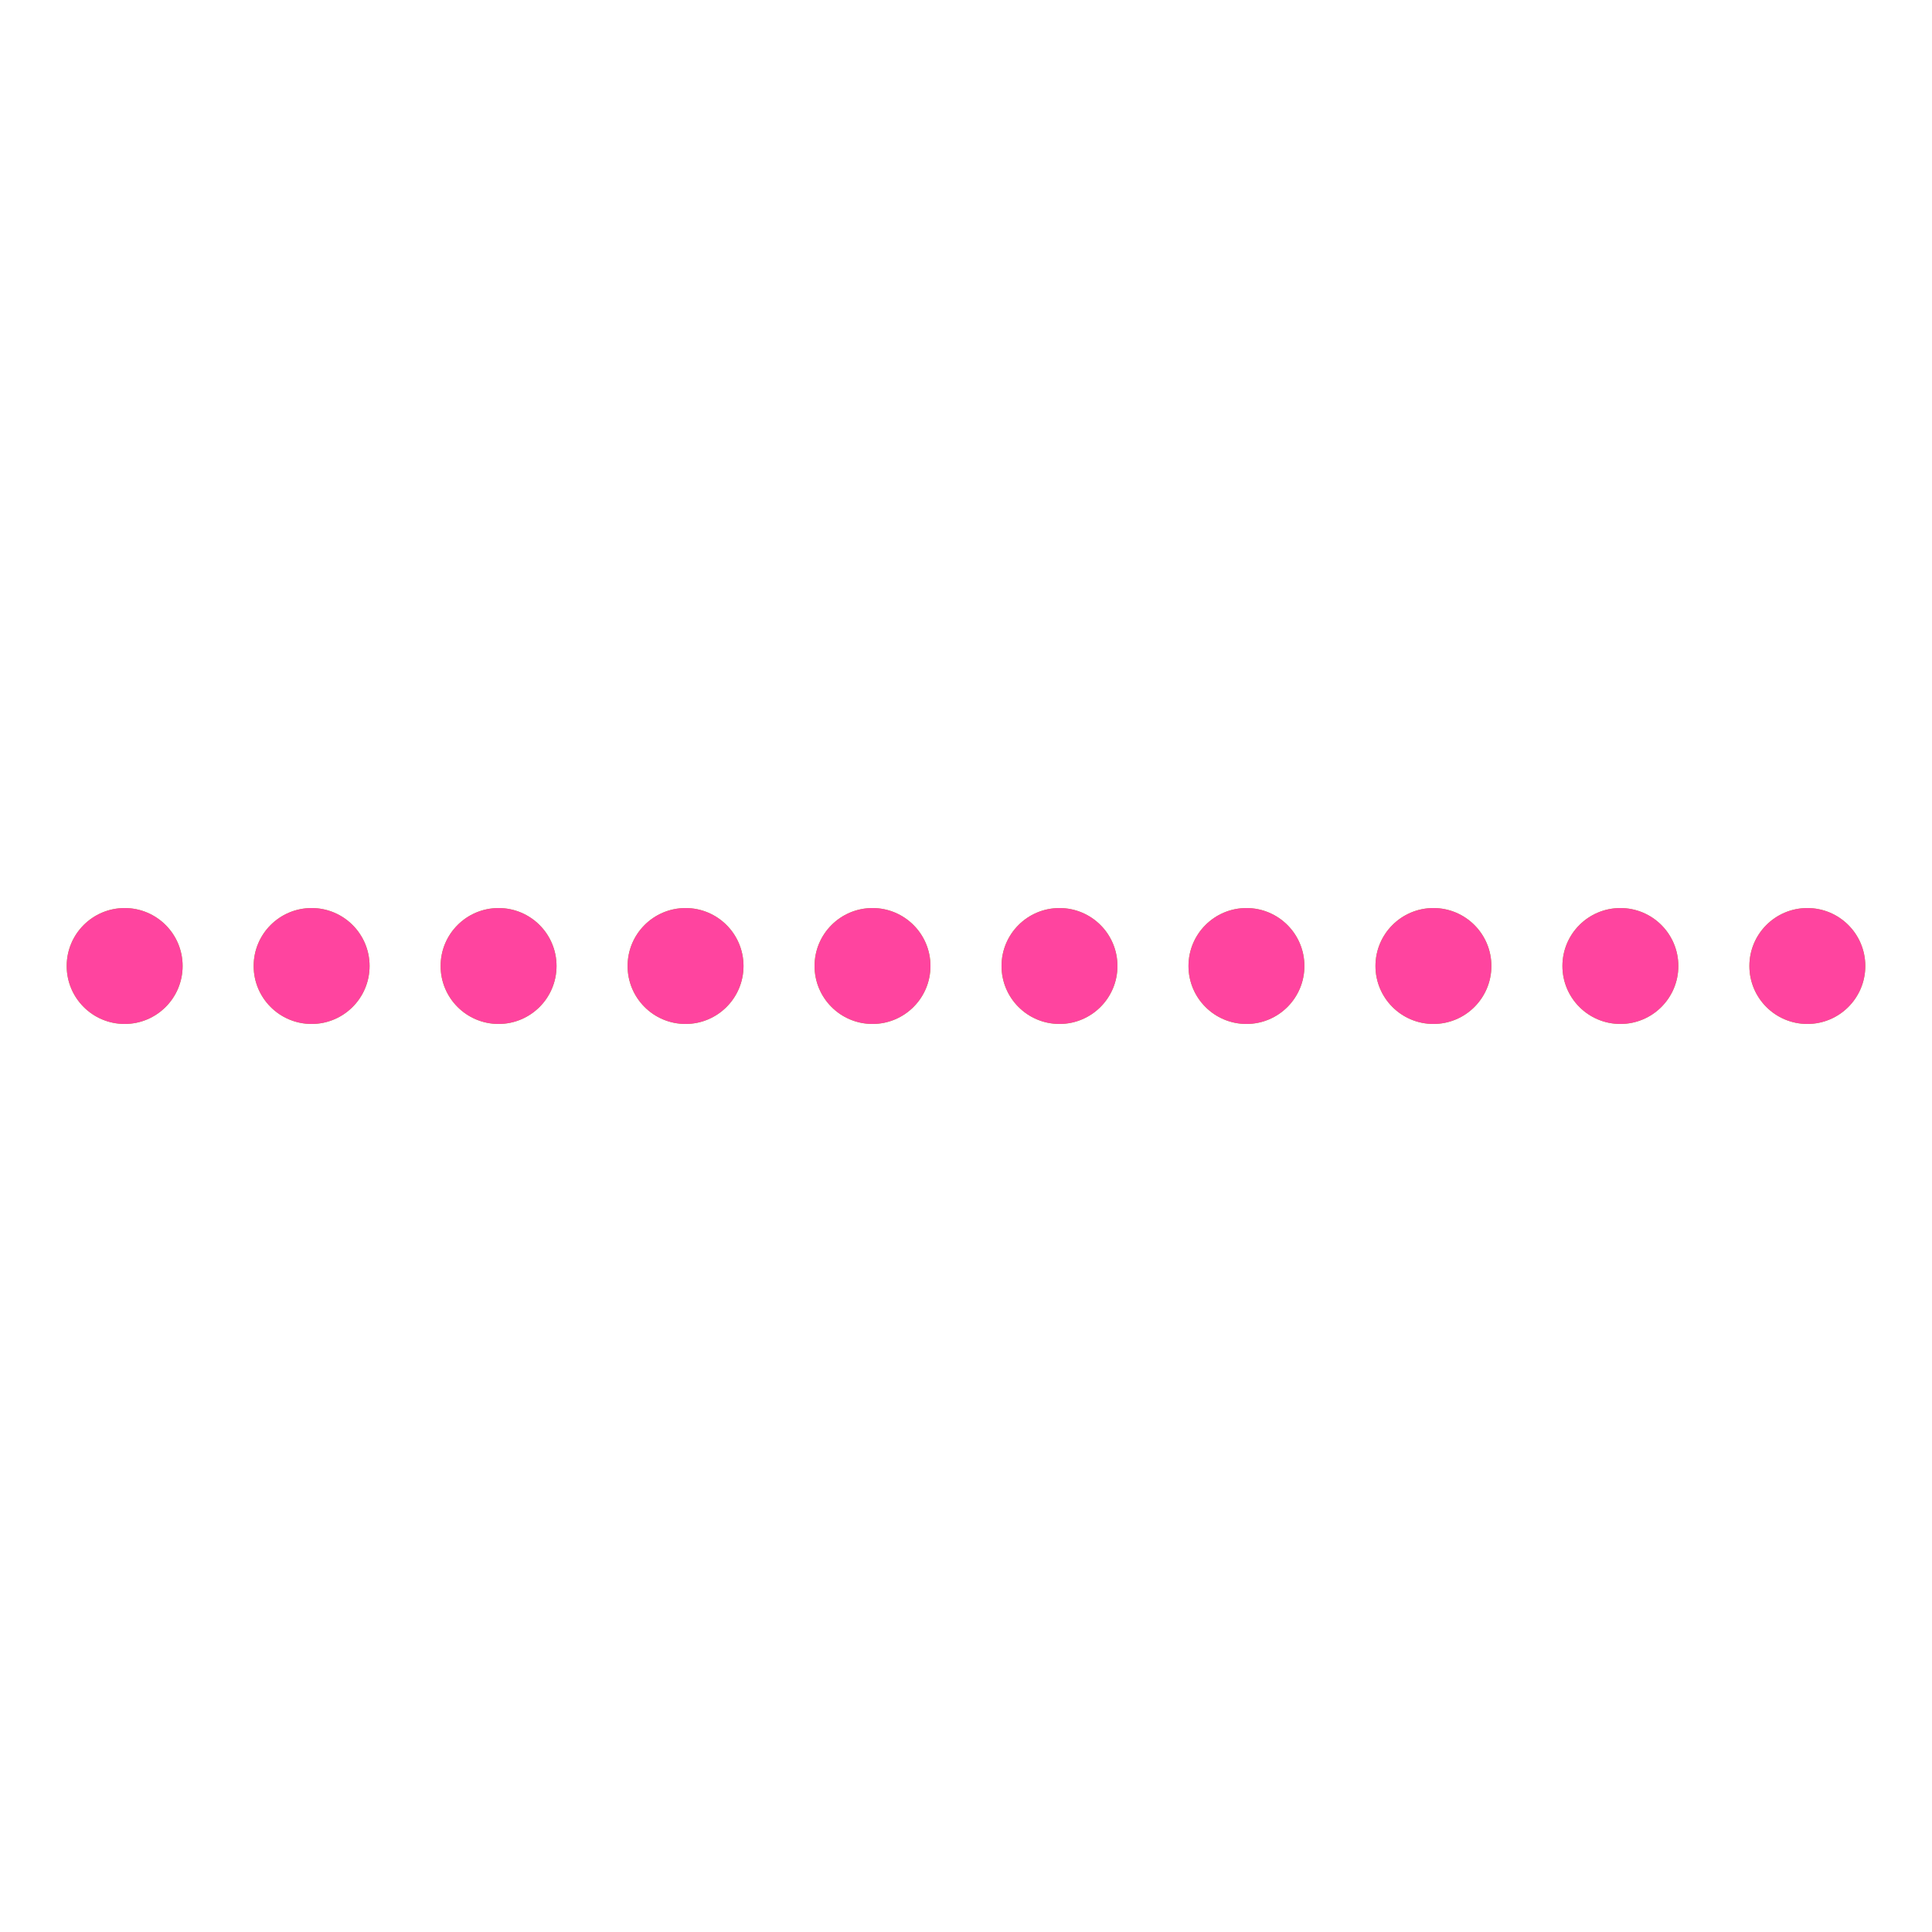 <svg xmlns="http://www.w3.org/2000/svg" xmlns:xlink="http://www.w3.org/1999/xlink"
  style="margin: auto; background: rgba(241, 242, 243, 0); display: block;" width="200px" height="200px"
  viewBox="0 0 100 100" preserveAspectRatio="xMidYMid">
  <circle cx="6.452" cy="50" r="3" fill="#93c216">
    <animate attributeName="r" times="0;0.5;1" values="2.4;3.6;2.4"
      dur="1.449s" repeatCount="indefinite" begin="-0.362s"></animate>
    <animate attributeName="cy" keyTimes="0;0.5;1" values="32;68;32" dur="1.449s" repeatCount="indefinite"
      begin="0s" keySplines="0.5 0 0.5 1;0.5 0 0.5 1" calcMode="spline"></animate>
    <animate attributeName="fill" keyTimes="0;0.5;1" values="#93c216;#ffce2d;#93c216" dur="1.449s"
      repeatCount="indefinite" begin="-0.362s"></animate>
  </circle>
  <circle cx="6.452" cy="50" r="3" fill="#ff449f">
    <animate attributeName="r" times="0;0.5;1" values="2.4;3.6;2.4"
      dur="1.449s" repeatCount="indefinite" begin="-1.087s"></animate>
    <animate attributeName="cy" keyTimes="0;0.5;1" values="32;68;32" dur="1.449s" repeatCount="indefinite"
      begin="-0.725s" keySplines="0.5 0 0.5 1;0.5 0 0.5 1" calcMode="spline"></animate>
    <animate attributeName="fill" keyTimes="0;0.5;1" values="#ff449f;#b33ce3;#ff449f" dur="1.449s"
      repeatCount="indefinite" begin="-0.362s"></animate>
  </circle>
  <circle cx="16.129" cy="50" r="3" fill="#93c216">
    <animate attributeName="r" times="0;0.5;1" values="2.4;3.6;2.4"
      dur="1.449s" repeatCount="indefinite" begin="-0.507s"></animate>
    <animate attributeName="cy" keyTimes="0;0.5;1" values="32;68;32" dur="1.449s" repeatCount="indefinite"
      begin="-0.145s" keySplines="0.5 0 0.5 1;0.5 0 0.5 1" calcMode="spline"></animate>
    <animate attributeName="fill" keyTimes="0;0.5;1" values="#93c216;#ffce2d;#93c216" dur="1.449s"
      repeatCount="indefinite" begin="-0.507s"></animate>
  </circle>
  <circle cx="16.129" cy="50" r="3" fill="#ff449f">
    <animate attributeName="r" times="0;0.5;1" values="2.4;3.6;2.4"
      dur="1.449s" repeatCount="indefinite" begin="-1.232s"></animate>
    <animate attributeName="cy" keyTimes="0;0.5;1" values="32;68;32" dur="1.449s" repeatCount="indefinite"
      begin="-0.87s" keySplines="0.5 0 0.5 1;0.5 0 0.5 1" calcMode="spline"></animate>
    <animate attributeName="fill" keyTimes="0;0.5;1" values="#ff449f;#b33ce3;#ff449f" dur="1.449s"
      repeatCount="indefinite" begin="-0.507s"></animate>
  </circle>
  <circle cx="25.806" cy="50" r="3" fill="#93c216">
    <animate attributeName="r" times="0;0.5;1" values="2.4;3.6;2.4"
      dur="1.449s" repeatCount="indefinite" begin="-0.652s"></animate>
    <animate attributeName="cy" keyTimes="0;0.5;1" values="32;68;32" dur="1.449s" repeatCount="indefinite"
      begin="-0.29s" keySplines="0.5 0 0.5 1;0.5 0 0.5 1" calcMode="spline"></animate>
    <animate attributeName="fill" keyTimes="0;0.5;1" values="#93c216;#ffce2d;#93c216" dur="1.449s"
      repeatCount="indefinite" begin="-0.652s"></animate>
  </circle>
  <circle cx="25.806" cy="50" r="3" fill="#ff449f">
    <animate attributeName="r" times="0;0.5;1" values="2.4;3.6;2.4"
      dur="1.449s" repeatCount="indefinite" begin="-1.377s"></animate>
    <animate attributeName="cy" keyTimes="0;0.5;1" values="32;68;32" dur="1.449s" repeatCount="indefinite"
      begin="-1.014s" keySplines="0.5 0 0.5 1;0.5 0 0.5 1" calcMode="spline"></animate>
    <animate attributeName="fill" keyTimes="0;0.5;1" values="#ff449f;#b33ce3;#ff449f" dur="1.449s"
      repeatCount="indefinite" begin="-0.652s"></animate>
  </circle>
  <circle cx="35.484" cy="50" r="3" fill="#93c216">
    <animate attributeName="r" times="0;0.5;1" values="2.4;3.6;2.4"
      dur="1.449s" repeatCount="indefinite" begin="-0.797s"></animate>
    <animate attributeName="cy" keyTimes="0;0.5;1" values="32;68;32" dur="1.449s" repeatCount="indefinite"
      begin="-0.435s" keySplines="0.5 0 0.5 1;0.5 0 0.5 1" calcMode="spline"></animate>
    <animate attributeName="fill" keyTimes="0;0.5;1" values="#93c216;#ffce2d;#93c216" dur="1.449s"
      repeatCount="indefinite" begin="-0.797s"></animate>
  </circle>
  <circle cx="35.484" cy="50" r="3" fill="#ff449f">
    <animate attributeName="r" times="0;0.5;1" values="2.4;3.6;2.4"
      dur="1.449s" repeatCount="indefinite" begin="-1.522s"></animate>
    <animate attributeName="cy" keyTimes="0;0.5;1" values="32;68;32" dur="1.449s" repeatCount="indefinite"
      begin="-1.159s" keySplines="0.5 0 0.5 1;0.5 0 0.5 1" calcMode="spline"></animate>
    <animate attributeName="fill" keyTimes="0;0.5;1" values="#ff449f;#b33ce3;#ff449f" dur="1.449s"
      repeatCount="indefinite" begin="-0.797s"></animate>
  </circle>
  <circle cx="45.161" cy="50" r="3" fill="#93c216">
    <animate attributeName="r" times="0;0.5;1" values="2.4;3.6;2.4"
      dur="1.449s" repeatCount="indefinite" begin="-0.942s"></animate>
    <animate attributeName="cy" keyTimes="0;0.5;1" values="32;68;32" dur="1.449s" repeatCount="indefinite"
      begin="-0.58s" keySplines="0.5 0 0.5 1;0.5 0 0.5 1" calcMode="spline"></animate>
    <animate attributeName="fill" keyTimes="0;0.5;1" values="#93c216;#ffce2d;#93c216" dur="1.449s"
      repeatCount="indefinite" begin="-0.942s"></animate>
  </circle>
  <circle cx="45.161" cy="50" r="3" fill="#ff449f">
    <animate attributeName="r" times="0;0.5;1" values="2.4;3.6;2.4"
      dur="1.449s" repeatCount="indefinite" begin="-1.667s"></animate>
    <animate attributeName="cy" keyTimes="0;0.5;1" values="32;68;32" dur="1.449s" repeatCount="indefinite"
      begin="-1.304s" keySplines="0.5 0 0.5 1;0.5 0 0.5 1" calcMode="spline"></animate>
    <animate attributeName="fill" keyTimes="0;0.5;1" values="#ff449f;#b33ce3;#ff449f" dur="1.449s"
      repeatCount="indefinite" begin="-0.942s"></animate>
  </circle>
  <circle cx="54.839" cy="50" r="3" fill="#93c216">
    <animate attributeName="r" times="0;0.5;1" values="2.4;3.6;2.4"
      dur="1.449s" repeatCount="indefinite" begin="-1.087s"></animate>
    <animate attributeName="cy" keyTimes="0;0.5;1" values="32;68;32" dur="1.449s" repeatCount="indefinite"
      begin="-0.725s" keySplines="0.5 0 0.5 1;0.5 0 0.5 1" calcMode="spline"></animate>
    <animate attributeName="fill" keyTimes="0;0.5;1" values="#93c216;#ffce2d;#93c216" dur="1.449s"
      repeatCount="indefinite" begin="-1.087s"></animate>
  </circle>
  <circle cx="54.839" cy="50" r="3" fill="#ff449f">
    <animate attributeName="r" times="0;0.5;1" values="2.4;3.6;2.4"
      dur="1.449s" repeatCount="indefinite" begin="-1.812s"></animate>
    <animate attributeName="cy" keyTimes="0;0.5;1" values="32;68;32" dur="1.449s" repeatCount="indefinite"
      begin="-1.449s" keySplines="0.5 0 0.5 1;0.5 0 0.5 1" calcMode="spline"></animate>
    <animate attributeName="fill" keyTimes="0;0.5;1" values="#ff449f;#b33ce3;#ff449f" dur="1.449s"
      repeatCount="indefinite" begin="-1.087s"></animate>
  </circle>
  <circle cx="64.516" cy="50" r="3" fill="#93c216">
    <animate attributeName="r" times="0;0.5;1" values="2.4;3.6;2.4"
      dur="1.449s" repeatCount="indefinite" begin="-1.232s"></animate>
    <animate attributeName="cy" keyTimes="0;0.5;1" values="32;68;32" dur="1.449s" repeatCount="indefinite"
      begin="-0.87s" keySplines="0.5 0 0.5 1;0.5 0 0.5 1" calcMode="spline"></animate>
    <animate attributeName="fill" keyTimes="0;0.5;1" values="#93c216;#ffce2d;#93c216" dur="1.449s"
      repeatCount="indefinite" begin="-1.232s"></animate>
  </circle>
  <circle cx="64.516" cy="50" r="3" fill="#ff449f">
    <animate attributeName="r" times="0;0.5;1" values="2.4;3.6;2.4"
      dur="1.449s" repeatCount="indefinite" begin="-1.957s"></animate>
    <animate attributeName="cy" keyTimes="0;0.5;1" values="32;68;32" dur="1.449s" repeatCount="indefinite"
      begin="-1.594s" keySplines="0.5 0 0.5 1;0.5 0 0.5 1" calcMode="spline"></animate>
    <animate attributeName="fill" keyTimes="0;0.5;1" values="#ff449f;#b33ce3;#ff449f" dur="1.449s"
      repeatCount="indefinite" begin="-1.232s"></animate>
  </circle>
  <circle cx="74.194" cy="50" r="3" fill="#93c216">
    <animate attributeName="r" times="0;0.5;1" values="2.4;3.6;2.4"
      dur="1.449s" repeatCount="indefinite" begin="-1.377s"></animate>
    <animate attributeName="cy" keyTimes="0;0.5;1" values="32;68;32" dur="1.449s" repeatCount="indefinite"
      begin="-1.014s" keySplines="0.5 0 0.5 1;0.5 0 0.5 1" calcMode="spline"></animate>
    <animate attributeName="fill" keyTimes="0;0.5;1" values="#93c216;#ffce2d;#93c216" dur="1.449s"
      repeatCount="indefinite" begin="-1.377s"></animate>
  </circle>
  <circle cx="74.194" cy="50" r="3" fill="#ff449f">
    <animate attributeName="r" times="0;0.5;1" values="2.4;3.6;2.4"
      dur="1.449s" repeatCount="indefinite" begin="-2.101s"></animate>
    <animate attributeName="cy" keyTimes="0;0.5;1" values="32;68;32" dur="1.449s" repeatCount="indefinite"
      begin="-1.739s" keySplines="0.5 0 0.5 1;0.5 0 0.5 1" calcMode="spline"></animate>
    <animate attributeName="fill" keyTimes="0;0.5;1" values="#ff449f;#b33ce3;#ff449f" dur="1.449s"
      repeatCount="indefinite" begin="-1.377s"></animate>
  </circle>
  <circle cx="83.871" cy="50" r="3" fill="#93c216">
    <animate attributeName="r" times="0;0.5;1" values="2.4;3.6;2.4"
      dur="1.449s" repeatCount="indefinite" begin="-1.522s"></animate>
    <animate attributeName="cy" keyTimes="0;0.5;1" values="32;68;32" dur="1.449s" repeatCount="indefinite"
      begin="-1.159s" keySplines="0.5 0 0.5 1;0.5 0 0.5 1" calcMode="spline"></animate>
    <animate attributeName="fill" keyTimes="0;0.5;1" values="#93c216;#ffce2d;#93c216" dur="1.449s"
      repeatCount="indefinite" begin="-1.522s"></animate>
  </circle>
  <circle cx="83.871" cy="50" r="3" fill="#ff449f">
    <animate attributeName="r" times="0;0.5;1" values="2.4;3.6;2.4"
      dur="1.449s" repeatCount="indefinite" begin="-2.246s"></animate>
    <animate attributeName="cy" keyTimes="0;0.5;1" values="32;68;32" dur="1.449s" repeatCount="indefinite"
      begin="-1.884s" keySplines="0.5 0 0.5 1;0.5 0 0.5 1" calcMode="spline"></animate>
    <animate attributeName="fill" keyTimes="0;0.5;1" values="#ff449f;#b33ce3;#ff449f" dur="1.449s"
      repeatCount="indefinite" begin="-1.522s"></animate>
  </circle>
  <circle cx="93.548" cy="50" r="3" fill="#93c216">
    <animate attributeName="r" times="0;0.5;1" values="2.4;3.6;2.4"
      dur="1.449s" repeatCount="indefinite" begin="-1.667s"></animate>
    <animate attributeName="cy" keyTimes="0;0.5;1" values="32;68;32" dur="1.449s" repeatCount="indefinite"
      begin="-1.304s" keySplines="0.5 0 0.5 1;0.5 0 0.5 1" calcMode="spline"></animate>
    <animate attributeName="fill" keyTimes="0;0.5;1" values="#93c216;#ffce2d;#93c216" dur="1.449s"
      repeatCount="indefinite" begin="-1.667s"></animate>
  </circle>
  <circle cx="93.548" cy="50" r="3" fill="#ff449f">
    <animate attributeName="r" times="0;0.5;1" values="2.4;3.6;2.4"
      dur="1.449s" repeatCount="indefinite" begin="-2.391s"></animate>
    <animate attributeName="cy" keyTimes="0;0.5;1" values="32;68;32" dur="1.449s" repeatCount="indefinite"
      begin="-2.029s" keySplines="0.5 0 0.5 1;0.5 0 0.5 1" calcMode="spline"></animate>
    <animate attributeName="fill" keyTimes="0;0.5;1" values="#ff449f;#b33ce3;#ff449f" dur="1.449s"
      repeatCount="indefinite" begin="-1.667s"></animate>
  </circle>
</svg>